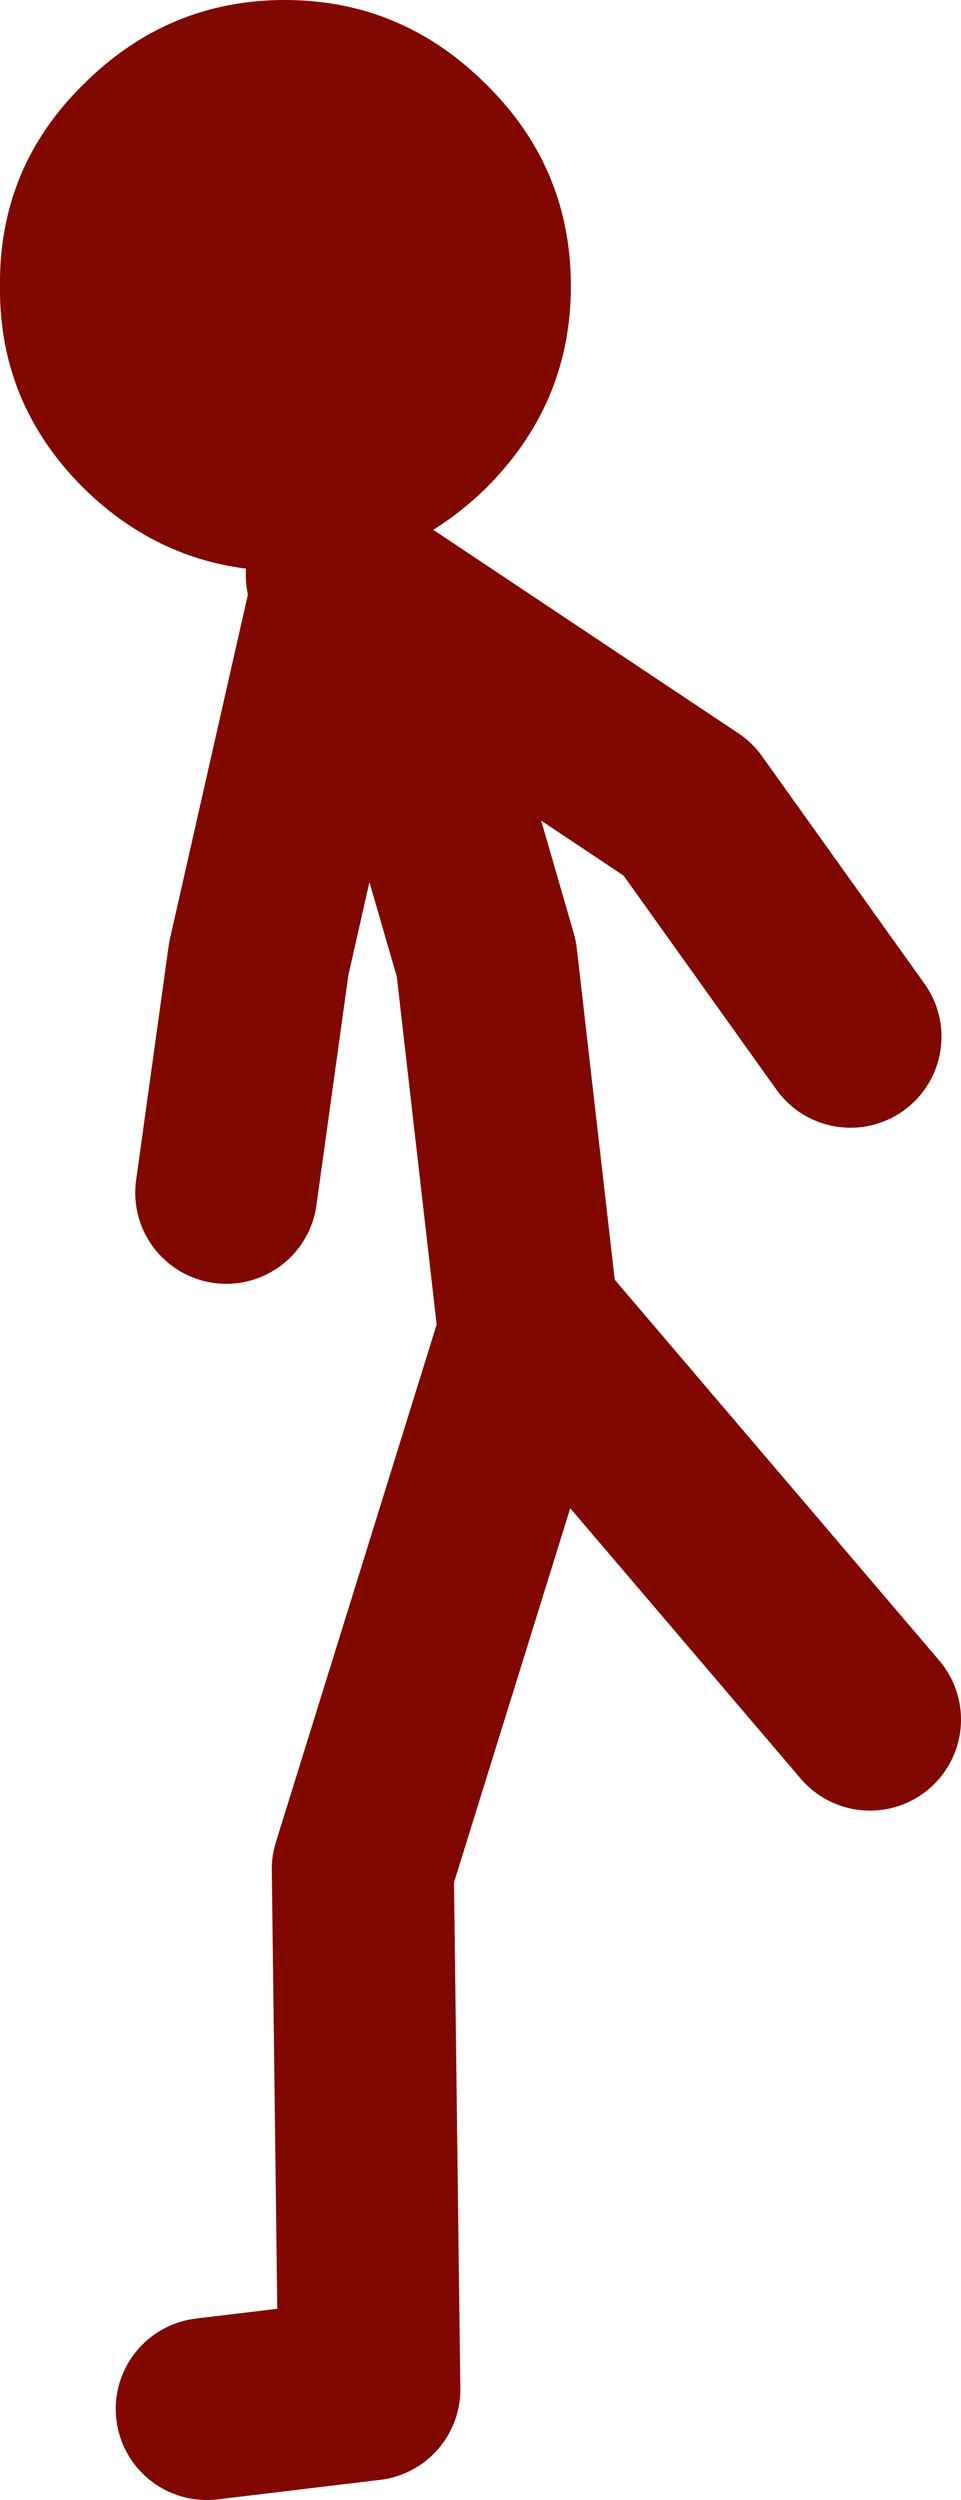 <?xml version="1.0" encoding="UTF-8" standalone="no"?>
<svg xmlns:xlink="http://www.w3.org/1999/xlink" height="96.1px" width="36.95px" xmlns="http://www.w3.org/2000/svg">
  <g transform="matrix(1.0, 0.0, 0.0, 1.0, 93.95, 71.6)">
    <path d="M-83.0 -71.6 Q-78.5 -71.6 -75.25 -68.35 -72.0 -65.15 -72.0 -60.6 -72.0 -56.1 -75.25 -52.85 -77.95 -50.2 -81.5 -49.75 L-81.6 -49.75 -81.75 -49.7 -82.25 -49.65 -83.0 -49.65 Q-87.5 -49.65 -90.75 -52.85 -94.0 -56.1 -93.95 -60.6 -94.0 -65.15 -90.75 -68.35 -87.5 -71.6 -83.0 -71.6" fill="#800800" fill-rule="evenodd" stroke="none"/>
    <path d="M-86.0 21.0 L-79.75 20.25 -80.0 0.25 -73.6 -20.35 -75.25 -34.75 -78.0 -44.25 -80.75 -49.1 -84.0 -34.75 -85.25 -25.75 M-80.75 -49.1 L-81.0 -49.5 -67.5 -40.5 -61.25 -31.75 M-60.5 -5.5 L-73.5 -20.75 -73.6 -20.35 -73.5 -19.25" fill="none" stroke="#800800" stroke-linecap="round" stroke-linejoin="round" stroke-width="7.0"/>
  </g>
</svg>
